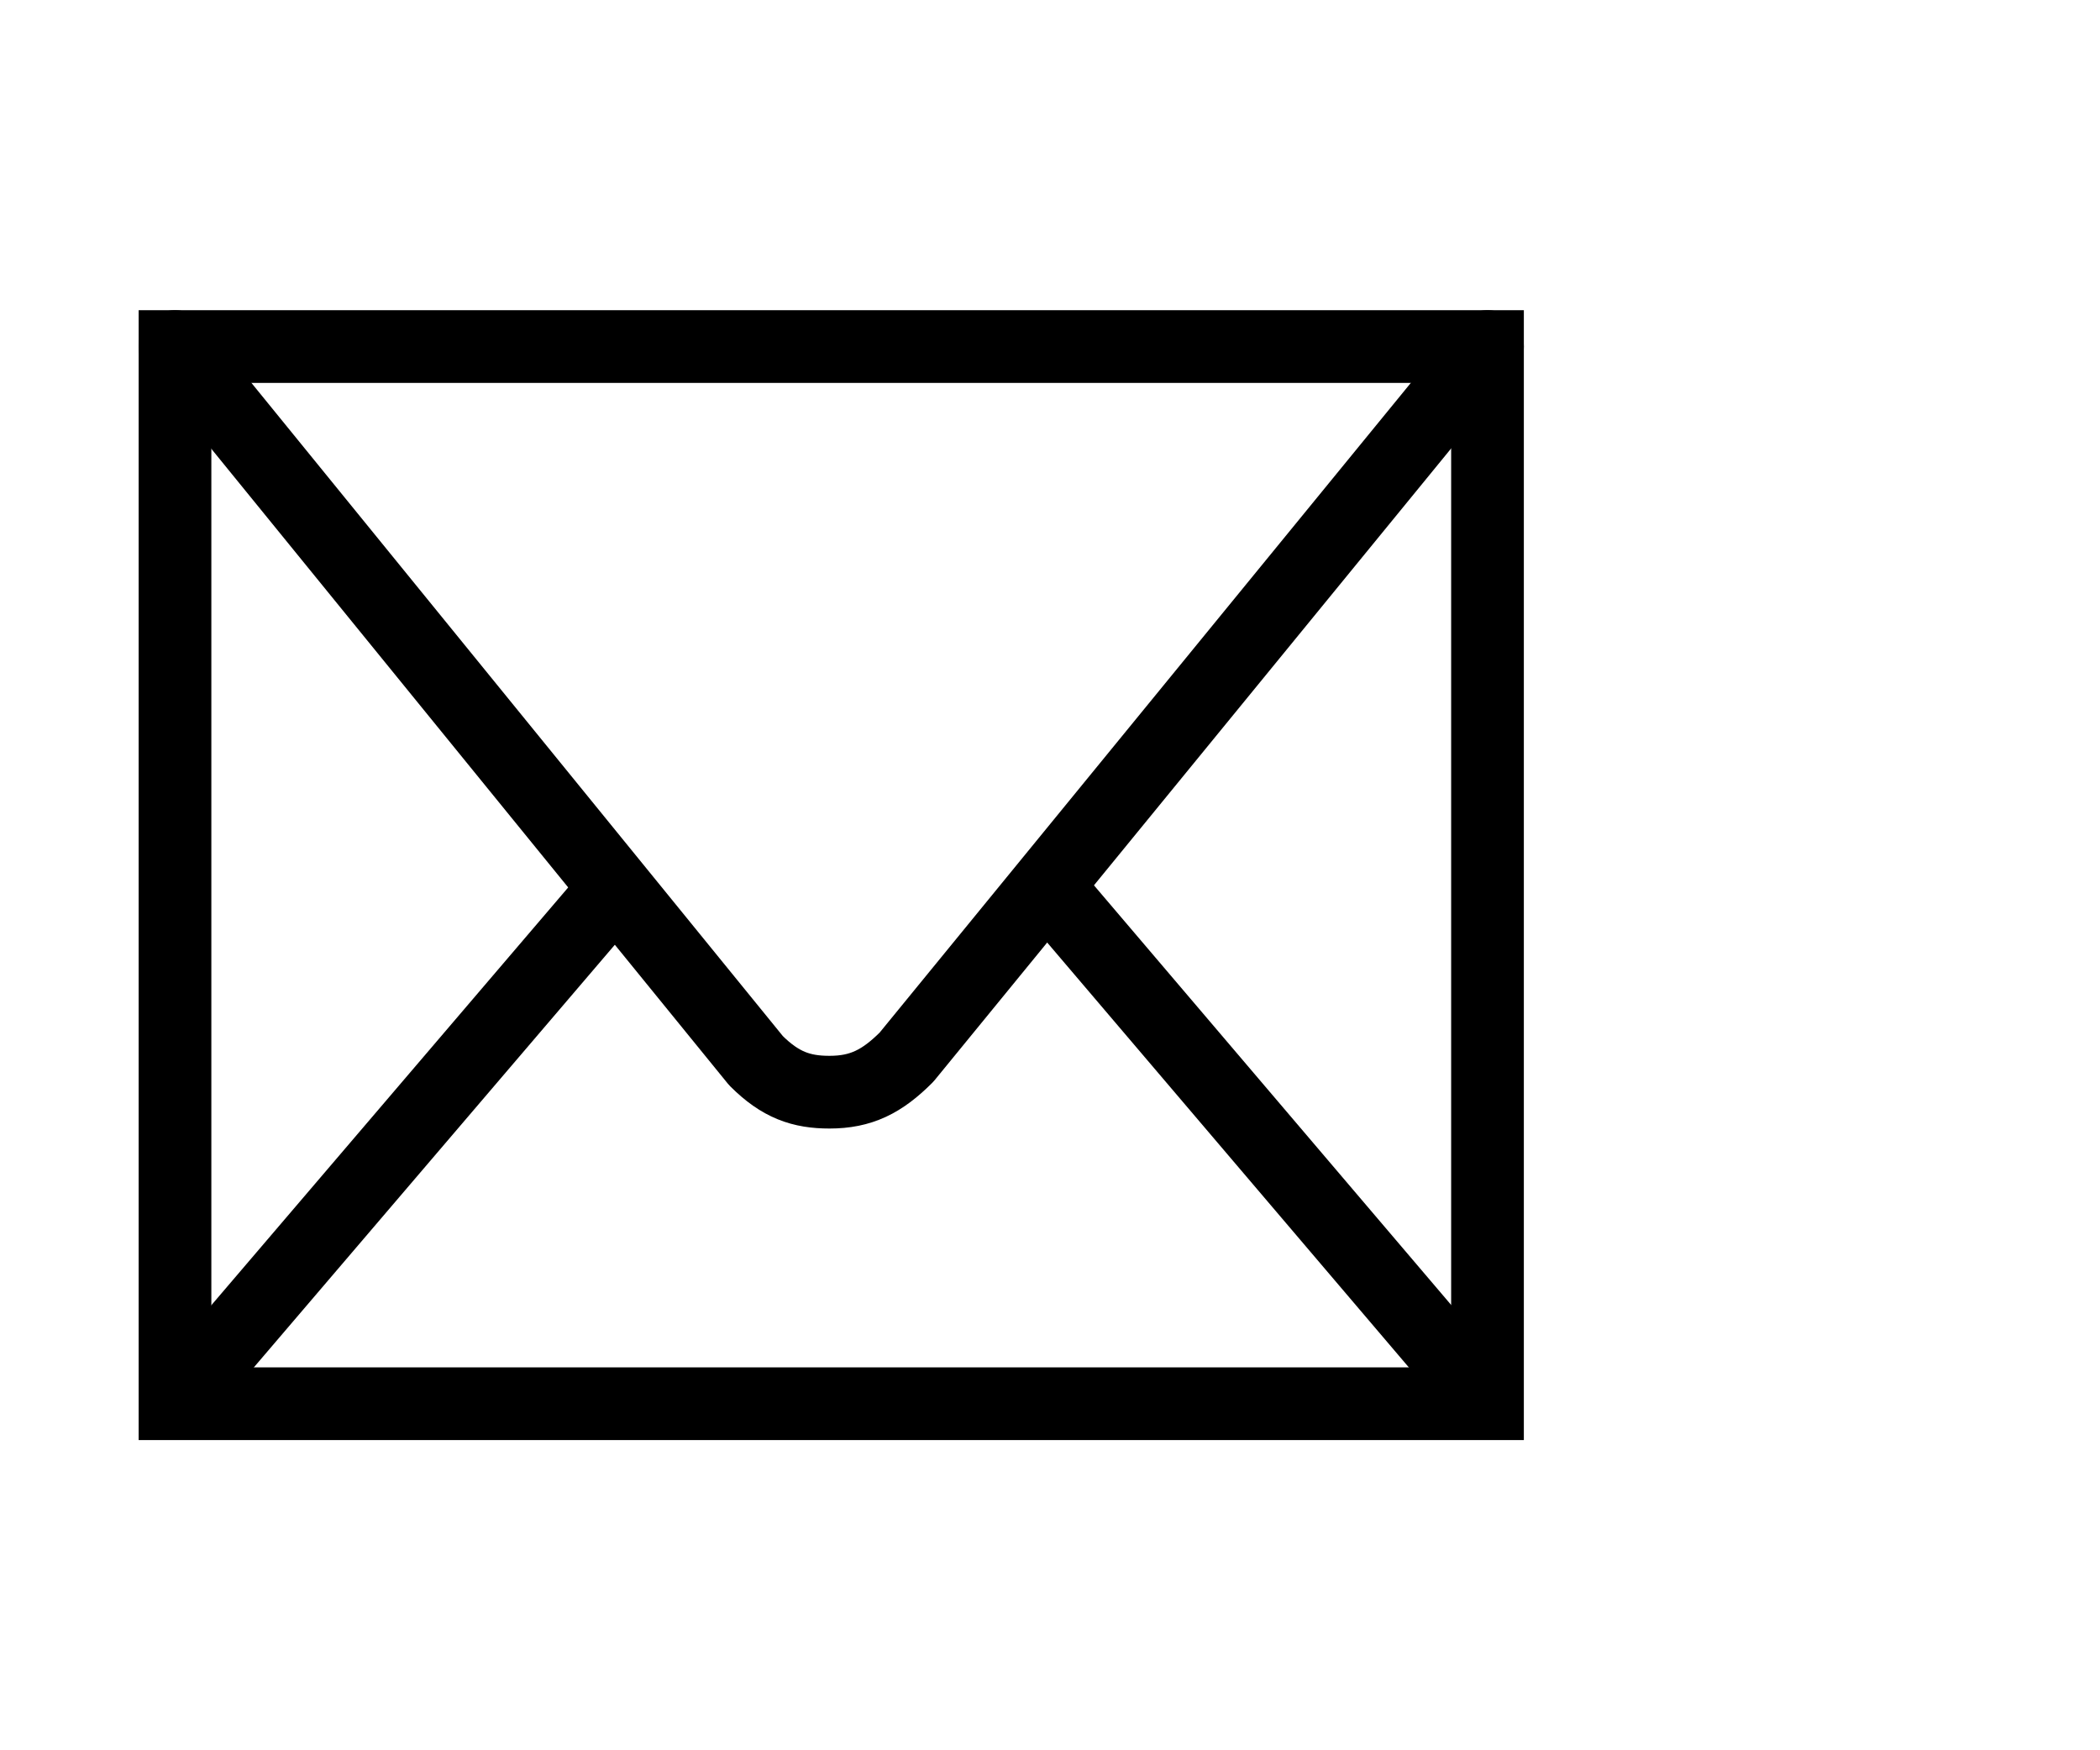 <?xml version="1.0" encoding="utf-8"?>
<!-- Generator: Adobe Illustrator 26.5.0, SVG Export Plug-In . SVG Version: 6.00 Build 0)  -->
<svg xmlns="http://www.w3.org/2000/svg" version="1.1" id="Capa_1" xmlns:xlink="http://www.w3.org/1999/xlink" viewBox="0 0 60 50" style="enable-background:new 0 0 60 50;" xml:space="preserve" preserveAspectRatio="xMinYMin">
<style type="text/css">
	.st0{fill:none;stroke:#000000;stroke-width:0.346;stroke-miterlimit:10;}
	.st1{fill:none;stroke:#000000;stroke-width:0.346;stroke-linecap:round;stroke-linejoin:round;}
	.st2{fill:none;stroke:#000000;stroke-width:0.692;stroke-miterlimit:10;}
	.st3{fill:none;stroke:#000000;stroke-width:0.692;stroke-linecap:round;stroke-linejoin:round;}
	.st4{fill:none;stroke:#000000;stroke-width:2.077;stroke-miterlimit:10;}
	.st5{fill:none;stroke:#000000;stroke-width:2.077;stroke-linecap:round;stroke-linejoin:round;}
	.st6{fill:none;stroke:#000000;stroke-width:2.769;stroke-miterlimit:10;}
	.st7{fill:none;stroke:#000000;stroke-width:2.769;stroke-linecap:round;stroke-linejoin:round;}
	.st8{fill:none;stroke:#000000;stroke-width:16;stroke-miterlimit:10;}
	.st9{fill:none;stroke:#000000;stroke-width:16;stroke-linecap:round;stroke-linejoin:round;}
</style>
<g>
	<rect x="5" y="9.9" class="st4" width="37.5" height="30.2"/>
	<line class="st4" x1="17.9" y1="25" x2="5" y2="40.1"/>
	<line class="st4" x1="42.5" y1="40.1" x2="29.9" y2="25.3"/>
	<path class="st5" d="M5,9.9l16.6,20.4l0,0l0,0l0,0c0.7,0.7,1.3,0.9,2.1,0.9c0.9,0,1.5-0.3,2.2-1c0,0,0,0,0,0l0,0L42.5,9.9"/>
</g>
</svg>

